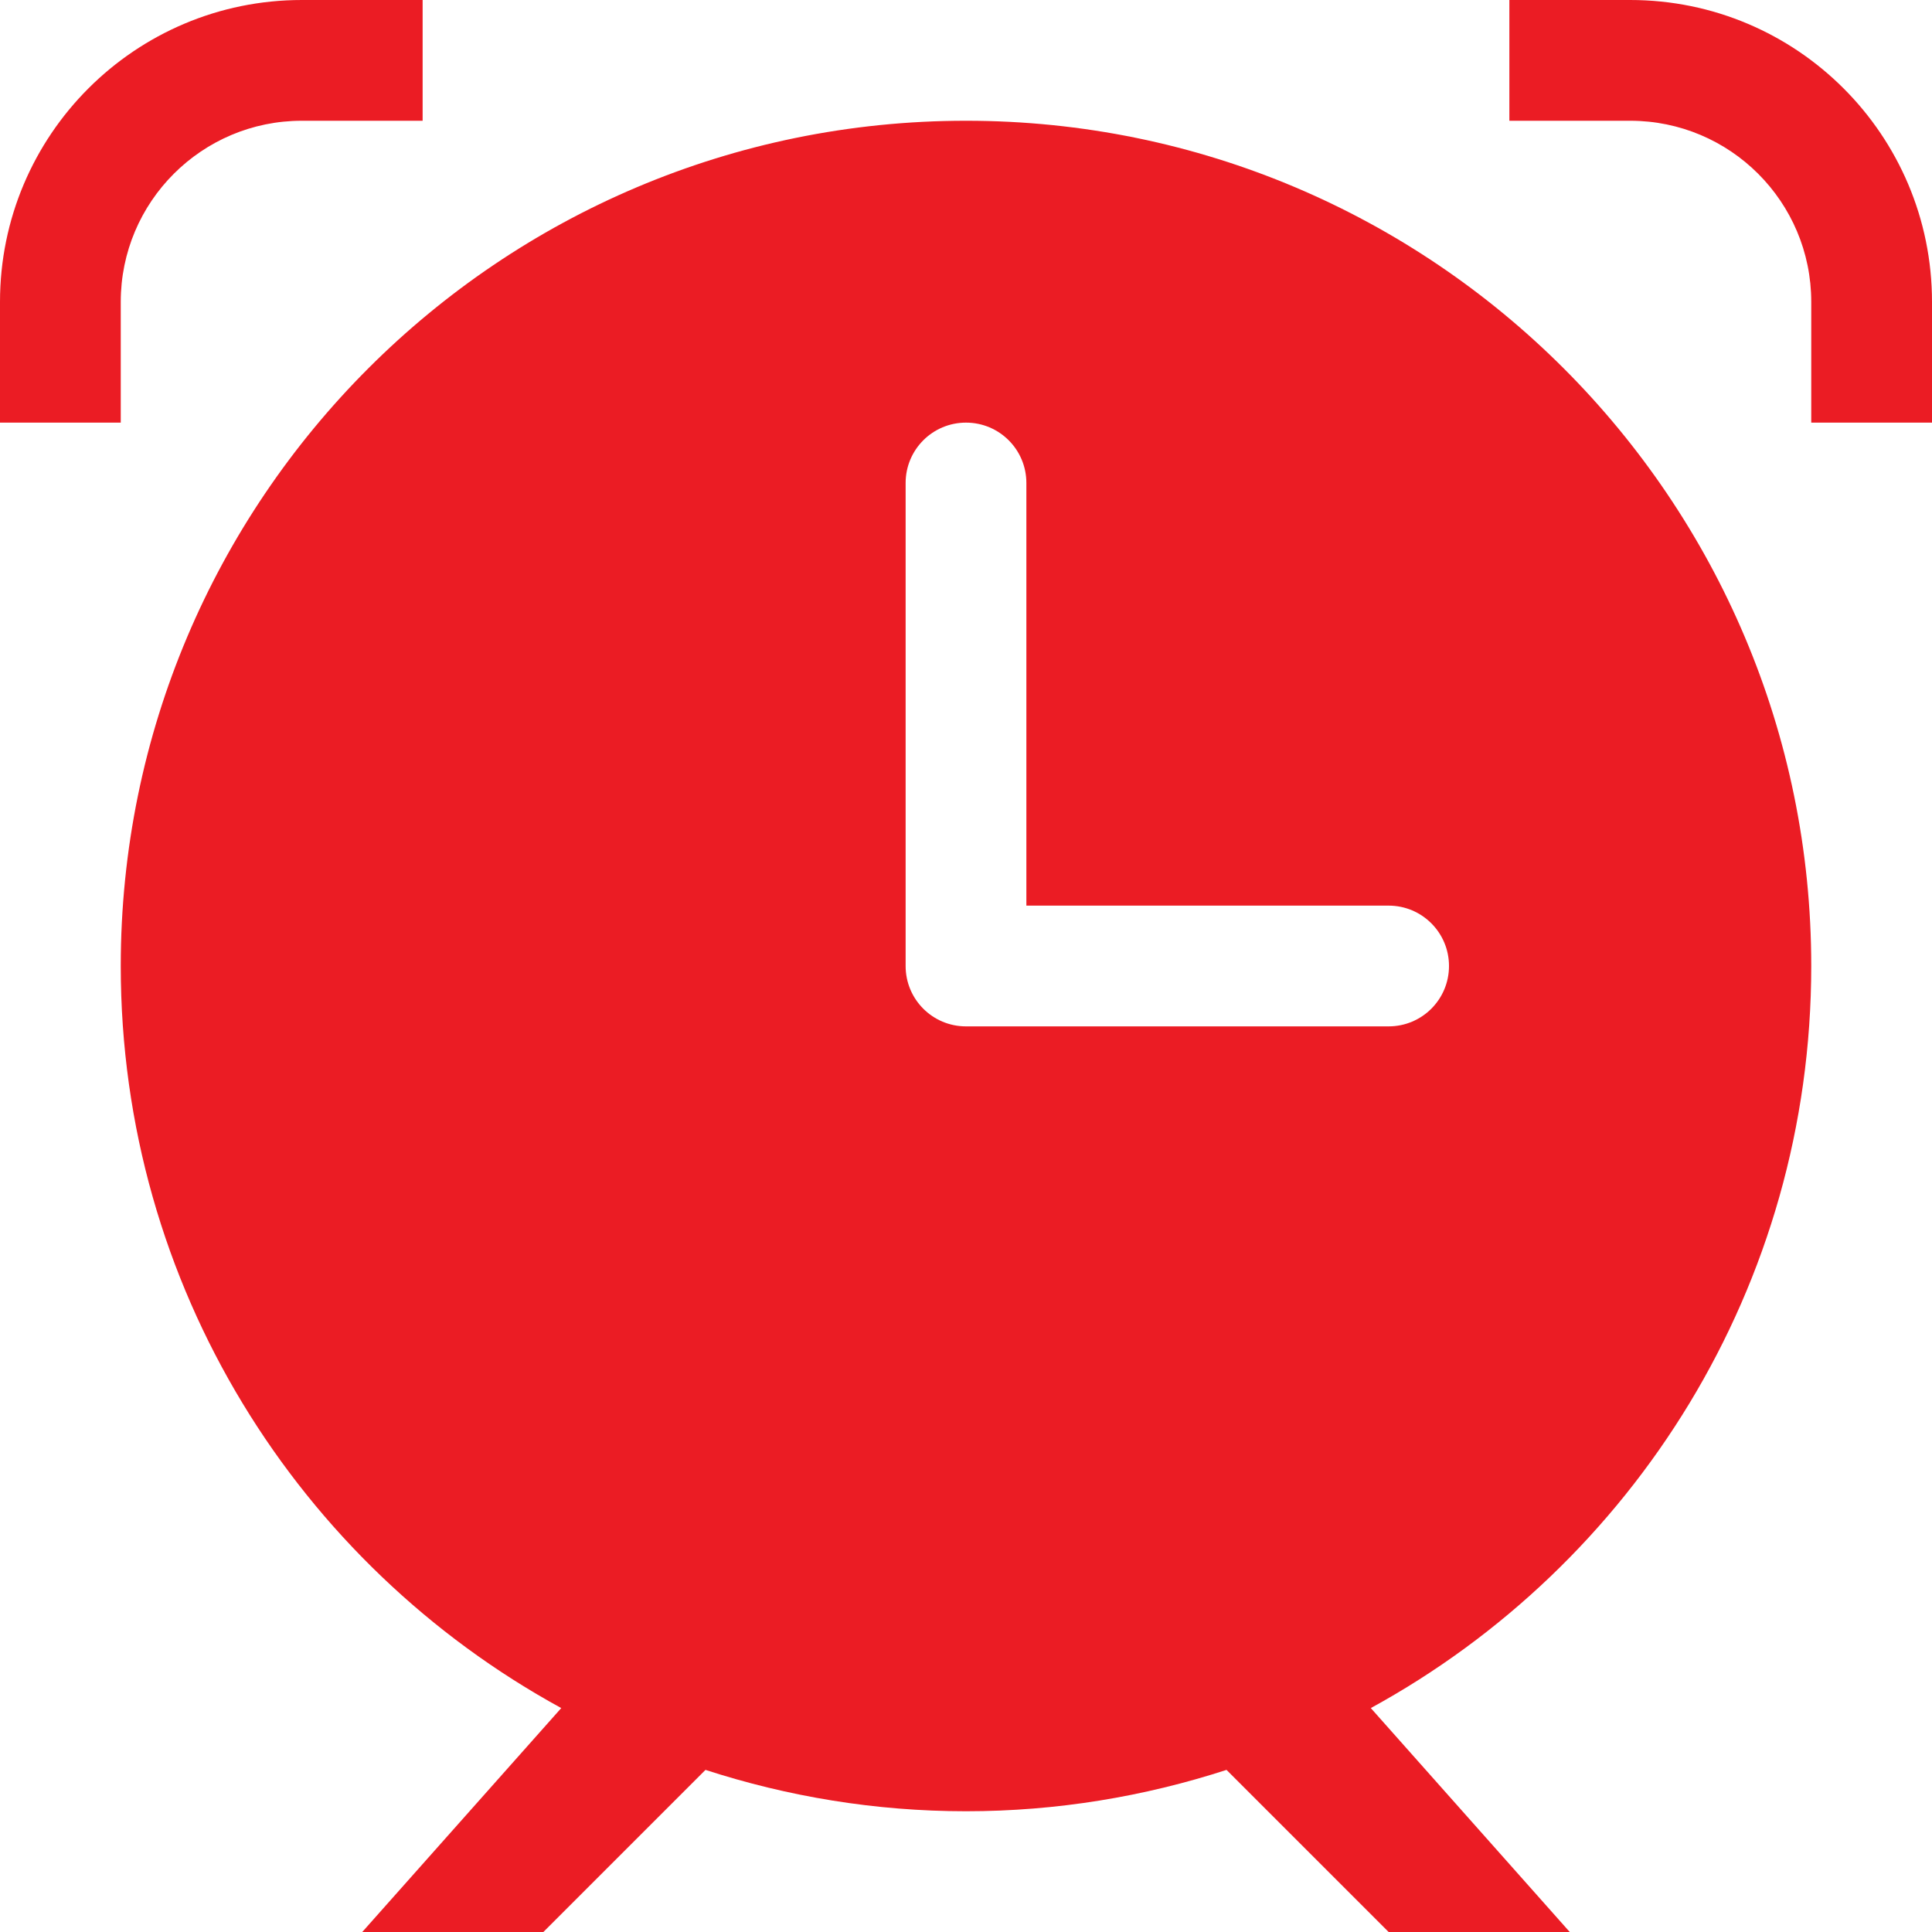 <!DOCTYPE svg PUBLIC "-//W3C//DTD SVG 1.1//EN" "http://www.w3.org/Graphics/SVG/1.1/DTD/svg11.dtd">

<!-- Uploaded to: SVG Repo, www.svgrepo.com, Transformed by: SVG Repo Mixer Tools -->
<svg width="800px" height="800px" viewBox="0 0 32 32" version="1.1" xmlns="http://www.w3.org/2000/svg" xmlns:xlink="http://www.w3.org/1999/xlink" xmlns:sketch="http://www.bohemiancoding.com/sketch/ns" fill="#000000">

<g id="SVGRepo_bgCarrier" stroke-width="0"/>

<g id="SVGRepo_tracerCarrier" stroke-linecap="round" stroke-linejoin="round"/>

<g id="SVGRepo_iconCarrier"> <title>alarm</title> <desc>Created with Sketch Beta.</desc> <defs> </defs> <g id="Page-1" stroke="none" stroke-width="1" fill="none" fill-rule="evenodd" sketch:type="MSPage"> <g id="Icon-Set-Filled" sketch:type="MSLayerGroup" transform="translate(-362, -361)" fill="#eb1c24"> <path d="M385,378 L378,378 C377.447,378 377,377.553 377,377 L377,369 C377,368.447 377.447,368 378,368 C378.553,368 379,368.447 379,369 L379,376 L385,376 C385.553,376 386,376.448 386,377 C386,377.553 385.553,378 385,378 L385,378 Z M392,377 C392,369.269 385.732,363 378,363 C370.268,363 364,369.269 364,377 C364,382.303 366.949,386.915 371.296,389.291 L368,393 L371,393 L373.685,390.315 C375.045,390.756 376.493,391 378,391 C379.507,391 380.955,390.756 382.315,390.315 L385,393 L388,393 L384.705,389.291 C389.051,386.915 392,382.303 392,377 L392,377 Z M389,361 L387,361 L387,363 L389,363 C390.657,363 392,364.343 392,366 L392,368 L394,368 L394,366 C394,363.238 391.762,361 389,361 L389,361 Z M364,366 C364,364.343 365.343,363 367,363 L369,363 L369,361 L367,361 C364.238,361 362,363.238 362,366 L362,368 L364,368 L364,366 L364,366 Z" id="alarm" sketch:type="MSShapeGroup"> </path> </g> </g> </g>

</svg>